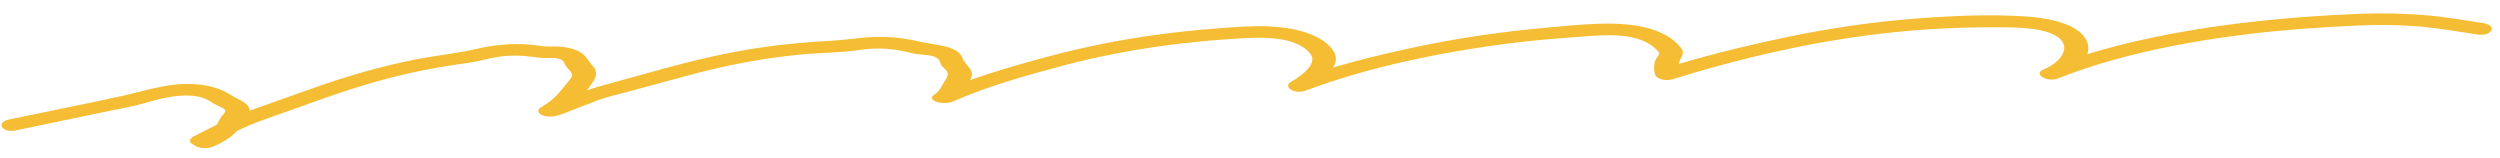 <?xml version="1.0" encoding="UTF-8"?> <svg xmlns="http://www.w3.org/2000/svg" width="301" height="19" viewBox="0 0 301 19" fill="none"><path d="M1.934 15.693C5.48 14.954 9.026 14.216 12.573 13.477C14.202 13.138 15.942 12.845 17.465 12.403C18.752 12.03 20.109 11.649 21.598 11.529C22.591 11.449 23.581 11.503 24.402 11.776C24.868 11.931 25.208 12.135 25.536 12.354C25.912 12.606 26.337 12.758 26.758 12.981C27.284 13.26 27.173 13.457 26.862 13.793C26.551 14.129 26.419 14.441 26.207 14.811C25.778 15.561 24.848 16.153 23.656 16.672L25.93 16.766L25.555 16.525L25.348 17.375C27.379 16.356 29.299 15.289 31.663 14.447C34.028 13.605 36.358 12.78 38.706 11.947C43.09 10.387 47.572 9.029 52.693 8.134C53.903 7.921 55.131 7.734 56.365 7.571C57.679 7.395 58.758 7.018 60.067 6.832C61.376 6.645 62.712 6.653 64.011 6.829C64.683 6.921 65.107 6.995 65.807 6.986C66.211 6.977 66.627 6.946 67.016 7.011C67.811 7.142 67.857 7.431 68.032 7.792C68.341 8.424 69.285 8.792 68.682 9.499C67.66 10.692 67.003 11.852 65.203 12.874C64.231 13.422 65.207 14.182 66.632 14.009C67.428 13.912 68.223 13.51 68.843 13.277C69.841 12.899 70.833 12.515 71.825 12.132C73.139 11.624 74.739 11.281 76.199 10.884C78.487 10.264 80.776 9.647 83.064 9.027C87.284 7.886 91.707 7.014 96.427 6.563C98.758 6.341 101.187 6.364 103.447 6.021C105.845 5.655 107.758 5.879 109.856 6.415C110.664 6.621 111.715 6.534 112.467 6.814C113.178 7.078 113.128 7.447 113.333 7.833C113.477 8.103 113.852 8.313 114.014 8.583C114.242 8.971 114.051 9.271 113.805 9.647C113.39 10.283 113.269 10.843 112.455 11.421C111.463 12.122 113.587 12.73 114.744 12.217C118.731 10.454 123.22 9.166 127.918 7.917C132.46 6.711 137.316 5.805 142.328 5.225C144.895 4.928 147.498 4.719 150.115 4.583C151.767 4.498 153.519 4.519 154.996 4.892C156.473 5.265 157.505 5.951 157.902 6.699C158.451 7.75 156.825 9.069 155.437 9.849C154.414 10.423 155.829 11.427 157.211 10.907C165.013 7.965 174.696 5.966 184.233 4.933C186.598 4.677 188.983 4.526 191.367 4.339C192.989 4.212 194.729 4.167 196.267 4.452C197.69 4.718 198.713 5.265 199.369 5.917C199.481 6.029 199.787 6.291 199.784 6.419C199.777 6.645 199.392 7.007 199.305 7.249C199.097 7.825 199.092 8.394 199.266 8.965C199.415 9.461 200.418 9.841 201.452 9.521C210.781 6.624 221.312 4.223 232.278 3.524C234.963 3.353 237.667 3.274 240.368 3.283C242.38 3.291 244.578 3.3 246.329 3.807C249.803 4.812 248.767 7.238 246.004 8.384C244.755 8.904 246.488 9.952 247.779 9.442C254.539 6.764 262.645 5.059 271.014 4.064C275.19 3.569 279.428 3.284 283.685 3.079C286.14 2.963 288.622 2.983 291.037 3.169C293.452 3.354 295.867 3.786 298.268 4.153C300.026 4.422 300.749 3.06 299.008 2.793C296.607 2.423 294.291 2.001 291.777 1.809C289.292 1.616 286.741 1.564 284.216 1.66C279.692 1.834 275.131 2.164 270.695 2.679C261.951 3.693 253.35 5.473 246.297 8.269L248.071 9.327C250.977 8.12 252.202 6.144 250.945 4.431C249.885 2.981 247.151 2.214 244.088 1.994C239.42 1.664 234.326 1.928 229.656 2.322C224.652 2.746 219.851 3.49 215.159 4.465C209.885 5.561 204.801 6.842 199.958 8.348L202.144 8.904C201.926 8.164 202.08 7.522 202.487 6.794C202.81 6.218 202.501 5.843 201.993 5.318C201.283 4.58 200.223 3.942 198.803 3.501C195.177 2.37 190.338 2.969 186.321 3.322C180.878 3.8 175.54 4.585 170.44 5.666C165.34 6.747 160.203 8.039 155.717 9.732L157.492 10.79C158.886 10.007 159.96 9.123 160.512 8.13C161.063 7.136 160.938 6.42 160.058 5.529C158.645 4.104 155.905 3.289 152.641 3.168C150.633 3.094 148.578 3.266 146.586 3.417C144.202 3.598 141.83 3.838 139.495 4.153C134.882 4.775 130.414 5.678 126.2 6.807C121.359 8.106 116.796 9.452 112.677 11.274L114.966 12.07C115.644 11.588 116.148 11.058 116.361 10.488C116.564 9.951 117.027 9.45 117.016 8.898C117.004 8.346 116.505 7.978 116.165 7.491C115.855 7.052 115.863 6.633 115.305 6.23C114.166 5.403 112.339 5.397 110.653 4.998C108.503 4.492 106.273 4.307 103.867 4.542C102.522 4.674 101.294 4.848 99.919 4.916C98.544 4.984 97.222 5.085 95.884 5.211C93.212 5.46 90.583 5.836 88.037 6.328C82.774 7.349 77.879 8.852 72.935 10.19C71.44 10.592 70.246 10.991 68.921 11.504C68.215 11.776 67.516 12.044 66.804 12.31C66.557 12.402 66.305 12.491 66.058 12.583C65.84 12.665 65.356 12.737 65.841 12.68L67.27 13.815C68.727 12.989 69.864 12.073 70.547 11.04C71.27 9.946 72.395 9.013 71.331 7.89C70.704 7.225 70.525 6.434 69.191 5.966C68.573 5.748 67.854 5.64 67.09 5.598C66.656 5.574 66.211 5.611 65.783 5.592C65.094 5.562 64.443 5.417 63.76 5.365C61.461 5.188 59.315 5.428 57.209 5.922C55.103 6.415 52.512 6.674 50.226 7.121C45.608 8.022 41.476 9.27 37.459 10.696C34.957 11.586 32.454 12.475 29.952 13.362C27.456 14.249 25.438 15.357 23.287 16.437C22.875 16.644 22.704 17.049 23.079 17.286L23.454 17.526C24.035 17.896 24.972 17.946 25.729 17.62C27.127 17.014 28.181 16.288 28.811 15.436C29.142 14.983 29.37 14.537 29.725 14.089C30.006 13.74 30.132 13.378 29.997 13.01C29.733 12.293 28.551 11.925 27.713 11.391C26.875 10.856 25.767 10.431 24.404 10.234C20.849 9.724 17.889 10.849 14.787 11.531C10.28 12.521 5.691 13.427 1.143 14.374C-0.567 14.731 0.207 16.062 1.94 15.701L1.934 15.693Z" fill="#F5BD33"></path></svg> 